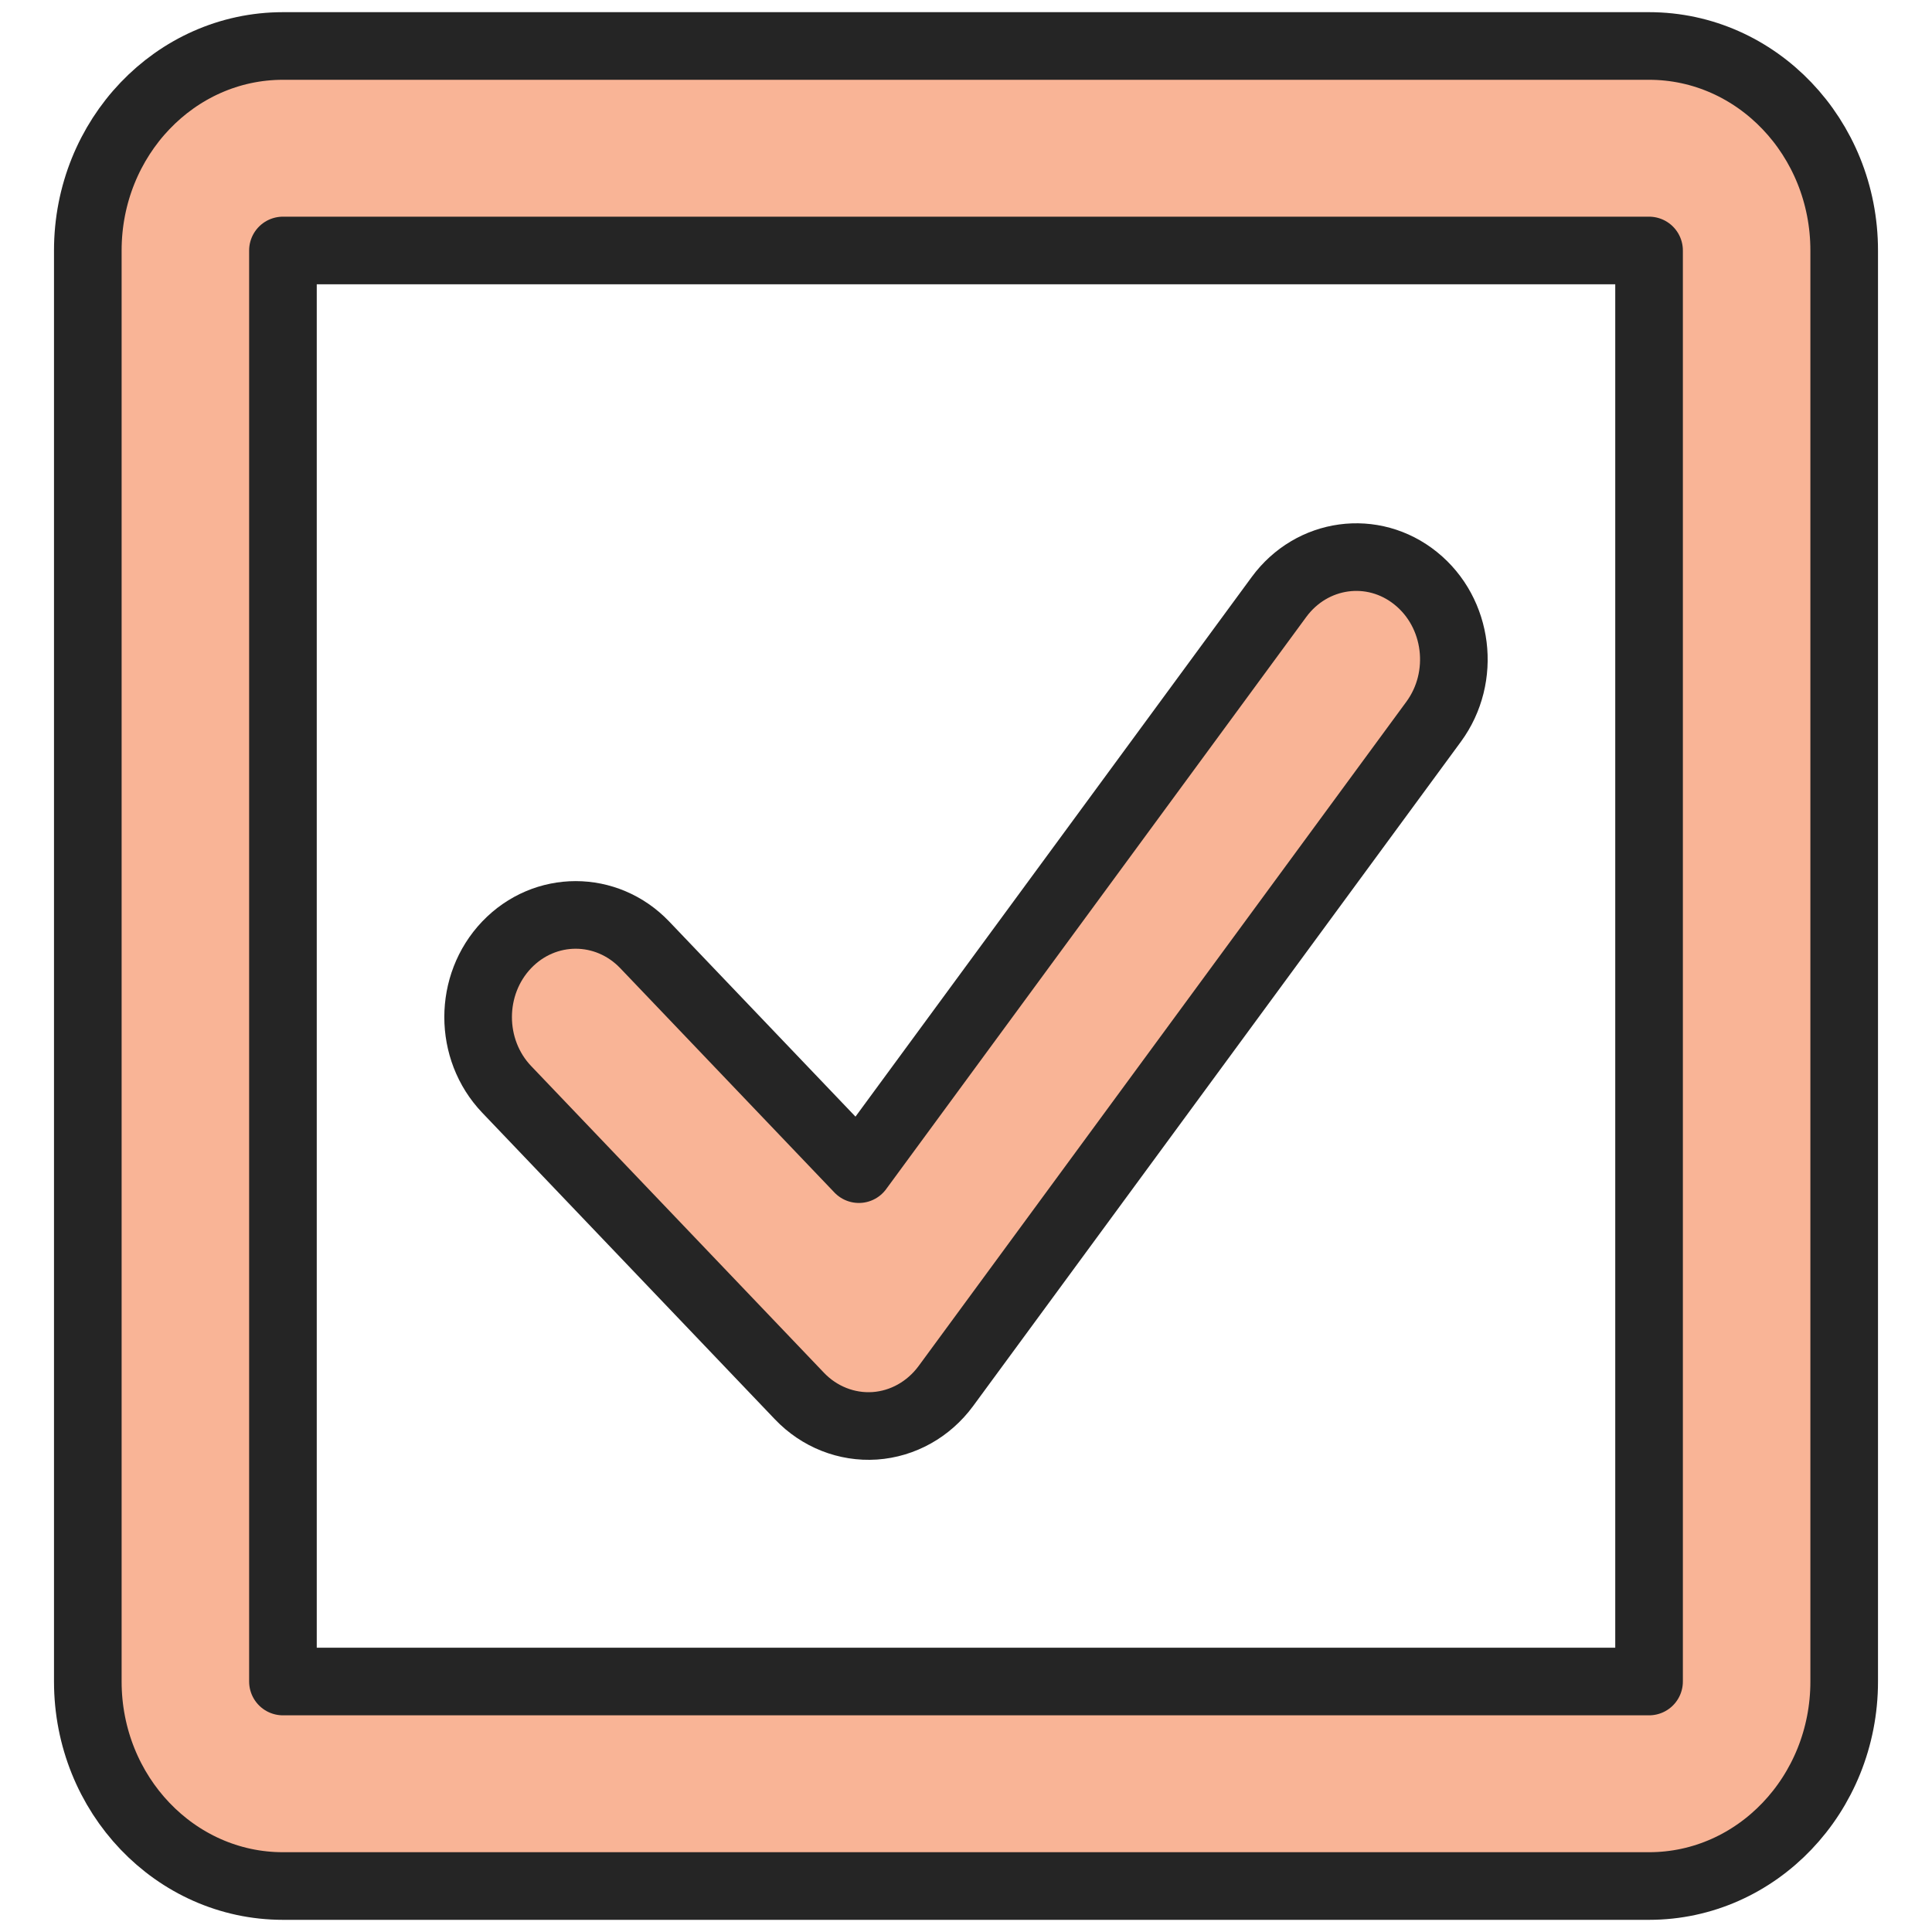 <svg width="20" height="20" viewBox="0 0 20 20" fill="none" xmlns="http://www.w3.org/2000/svg">
<g clip-path="url(#clip0_57_477)">
<path fill-rule="evenodd" clip-rule="evenodd" d="M2.929 2.593H17.071V17.407H2.929L2.929 2.593ZM0.909 2.593C0.909 1.424 1.814 0.476 2.929 0.476H17.071C18.186 0.476 19.091 1.424 19.091 2.593V17.407C19.091 18.576 18.186 19.524 17.071 19.524H2.929C1.814 19.524 0.909 18.576 0.909 17.407V2.593ZM14.841 7.471C15.181 7.007 15.098 6.343 14.656 5.987C14.214 5.63 13.58 5.717 13.24 6.18L8.891 12.103L6.674 9.781C6.279 9.368 5.64 9.368 5.245 9.781C4.851 10.194 4.851 10.864 5.245 11.277L8.276 14.452C8.481 14.667 8.765 14.779 9.055 14.76C9.346 14.74 9.613 14.59 9.791 14.349L14.841 7.471Z" fill="#F9B496" stroke="#252525" stroke-width="0.7" stroke-linecap="square" stroke-linejoin="round"/>
</g>
<defs>
<clipPath id="clip0_57_477">
<rect width="20" height="20" fill="white"/>
</clipPath>
</defs>
</svg>
